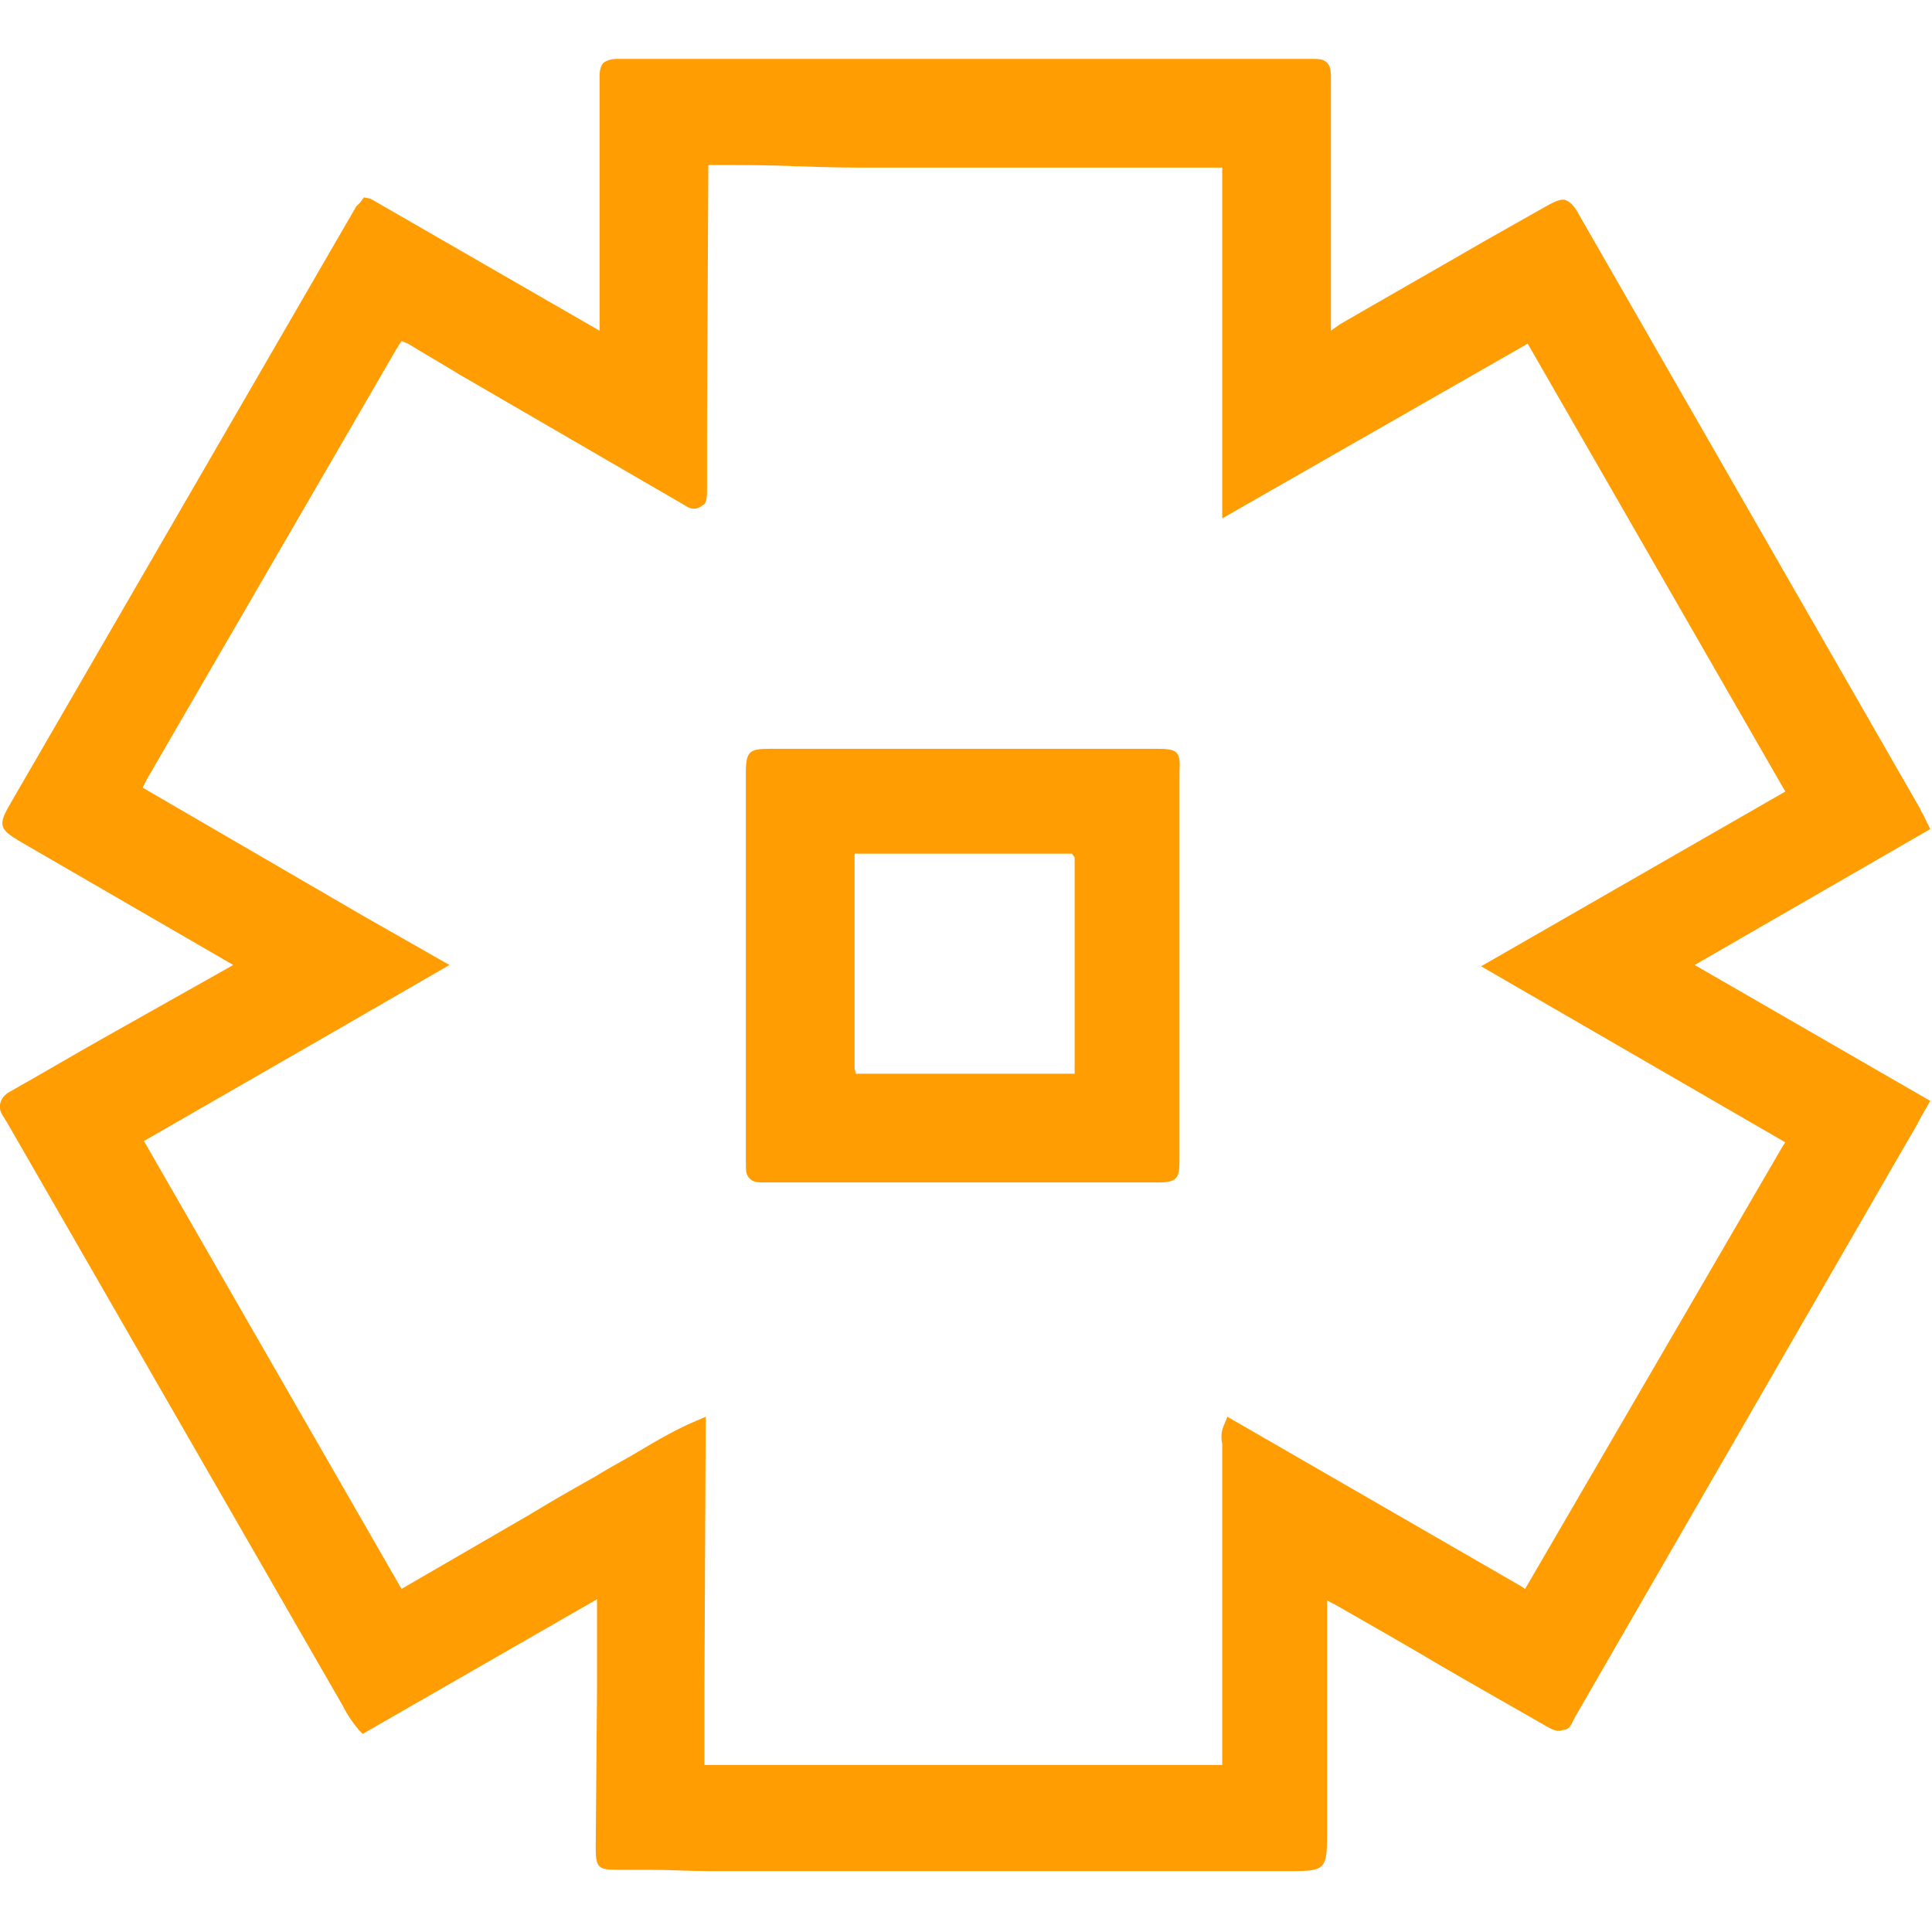 <?xml version="1.0" encoding="UTF-8" standalone="no"?>
<!-- Generator: Adobe Illustrator 24.0.0, SVG Export Plug-In . SVG Version: 6.00 Build 0)  -->

<svg
   version="1.1"
   id="Capa_1"
   x="0px"
   y="0px"
   viewBox="0 0 40 40"
   xml:space="preserve"
   sodipodi:docname="artificial.svg"
   width="40"
   height="40"
   inkscape:version="1.1.1 (3bf5ae0d25, 2021-09-20)"
   xmlns:inkscape="http://www.inkscape.org/namespaces/inkscape"
   xmlns:sodipodi="http://sodipodi.sourceforge.net/DTD/sodipodi-0.dtd"
   xmlns="http://www.w3.org/2000/svg"
   xmlns:svg="http://www.w3.org/2000/svg"><defs
   id="defs13" /><sodipodi:namedview
   id="namedview11"
   pagecolor="#ffffff"
   bordercolor="#666666"
   borderopacity="1.0"
   inkscape:pageshadow="2"
   inkscape:pageopacity="0.0"
   inkscape:pagecheckerboard="0"
   showgrid="false"
   inkscape:zoom="3.595"
   inkscape:cx="100"
   inkscape:cy="99.860918"
   inkscape:window-width="1920"
   inkscape:window-height="1011"
   inkscape:window-x="0"
   inkscape:window-y="0"
   inkscape:window-maximized="1"
   inkscape:current-layer="Capa_1" />
<style
   type="text/css"
   id="style2">
	.st0{fill:#1E1E1C;}
	.st1{fill:none;stroke:#1E1E1C;stroke-width:8;stroke-miterlimit:10;}
	.st2{fill:#FFFFFF;stroke:#1E1E1C;stroke-width:8;stroke-miterlimit:10;}
</style>
<g
   id="g8"
   transform="matrix(0.268,0,0,0.268,-6.507,-6.821)"
   style="fill:#ff9d02;fill-opacity:1">
	<path
   class="st0"
   d="m 113.7,83.3 c -4.1,0 -8.2,0 -12.4,0 -5.2,0 -10.4,0 -15.6,0 h -2 c -1.5,0 -1.8,0.2 -1.8,1.8 v 30.2 c 0,0.6 0,0.9 0.3,1.2 0.3,0.3 0.6,0.3 1.3,0.3 h 30.2 c 1.5,0 1.7,-0.3 1.7,-1.7 0,-10 0,-20.1 0,-30.1 0.1,-1.5 -0.2,-1.7 -1.7,-1.7 z m -6.4,17.5 v 7.6 h -0.6 c -1.3,0 -2.6,0 -3.9,0 h -1.7 -4.5 c -1.9,0 -3.9,0 -5.8,0 H 90.4 L 90.3,108 v 0 c 0,-5.5 0,-10.8 0,-16.2 v -0.4 h 0.5 c 6.4,0 11.4,0 16,0 h 0.3 l 0.2,0.3 c 0,0 0,0.1 0,0.2 0,3.1 0,6 0,8.9 z"
   id="path4"
   style="fill:#ff9d02;fill-opacity:1" />
	<path
   class="st0"
   d="m 145.9,158.2 25.8,-44.7 c 0.3,-0.5 0.6,-1 0.9,-1.6 l 0.8,-1.4 L 155.2,100 173.4,89.5 173,88.7 c -0.1,-0.3 -0.3,-0.5 -0.4,-0.8 L 146.3,42.1 c -0.4,-0.8 -0.8,-1.1 -1.1,-1.2 -0.3,-0.1 -0.8,0.1 -1.5,0.5 l -4.6,2.6 c -3.8,2.2 -7.5,4.3 -11.3,6.5 L 127.1,51 V 31.7 c 0,-0.7 0,-1.1 -0.3,-1.4 C 126.5,30 126.2,30 125.4,30 H 72.5 c -0.1,0 -0.3,0 -0.5,0 -0.5,0 -0.8,0.1 -1.1,0.3 -0.2,0.2 -0.3,0.6 -0.3,1 0,0.2 0,0.4 0,0.6 v 0.4 3.6 c 0,4.8 0,9.6 0,14.4 V 51 L 52.9,40.8 52.4,40.7 52.1,41.1 c -0.1,0.1 -0.2,0.2 -0.3,0.3 L 25.1,87.5 c -1,1.7 -0.9,2 0.8,3 L 42.3,100 32,105.8 c -2.3,1.3 -4.5,2.6 -6.8,3.9 -0.4,0.2 -0.8,0.5 -0.9,1 -0.1,0.3 0,0.7 0.3,1.1 0.1,0.2 0.2,0.3 0.3,0.5 l 25.9,45 c 0.3,0.6 0.7,1.2 1.2,1.8 l 0.3,0.3 18.1,-10.4 v 2.5 c 0,1.6 0,3.1 0,4.6 l -0.1,12.1 c 0,1.5 0.2,1.7 1.6,1.7 h 2.5 c 1.6,0 3.1,0.1 4.7,0.1 h 45.1 c 2.4,0 2.6,-0.2 2.6,-2.7 v -17.4 -0.8 l 0.6,0.3 c 2.8,1.6 5.6,3.2 8.3,4.8 l 1.9,1.1 c 2.1,1.2 4.2,2.4 6.3,3.6 0.2,0.1 0.7,0.4 1.1,0.2 0.4,0 0.6,-0.2 0.9,-0.9 z m -3.8,-10 -0.3,-0.2 -22.7,-13.1 -0.2,0.5 c -0.3,0.6 -0.3,1.1 -0.2,1.6 v 0.3 c 0,6.4 0,12.8 0,19.3 v 4.1 c 0,0.2 0,0.4 0,0.7 v 0.4 h -40 v -0.7 c 0,-1.8 0,-3.6 0,-5.3 l 0.1,-20.9 -0.7,0.3 c -1.9,0.8 -3.5,1.8 -5.2,2.8 -0.9,0.5 -1.8,1 -2.6,1.5 -1.6,0.9 -3.2,1.8 -5,2.9 l -10,5.8 -19.9,-34.6 14.6,-8.4 9,-5.2 -6.5,-3.7 -17.2,-10 0.3,-0.6 19.2,-33.1 c 0.1,-0.2 0.2,-0.3 0.3,-0.5 l 0.2,-0.3 0.5,0.2 c 1.3,0.8 2.7,1.6 4,2.4 l 17.4,10.1 c 0.3,0.2 0.7,0.4 1.2,0.1 l 0.3,-0.2 c 0.2,-0.3 0.2,-0.7 0.2,-1.2 0,-0.9 0,-1.7 0,-2.5 0,-0.8 0,-1.5 0,-2.3 L 79,38.2 h 0.6 c 2.1,0 4.2,0 6.2,0.1 h 0.3 c 2.3,0.1 4.2,0.1 5.9,0.1 5.8,0 11.4,0 18.1,0 h 7.9 0.1 c 0.1,0 0.2,0 0.3,0 h 0.3 v 27.1 l 23.6,-13.5 19.9,34.6 -23.5,13.5 23.5,13.6 -0.2,0.3 z"
   id="path6"
   style="fill:#ff9d02;fill-opacity:1" />
</g>
</svg>
